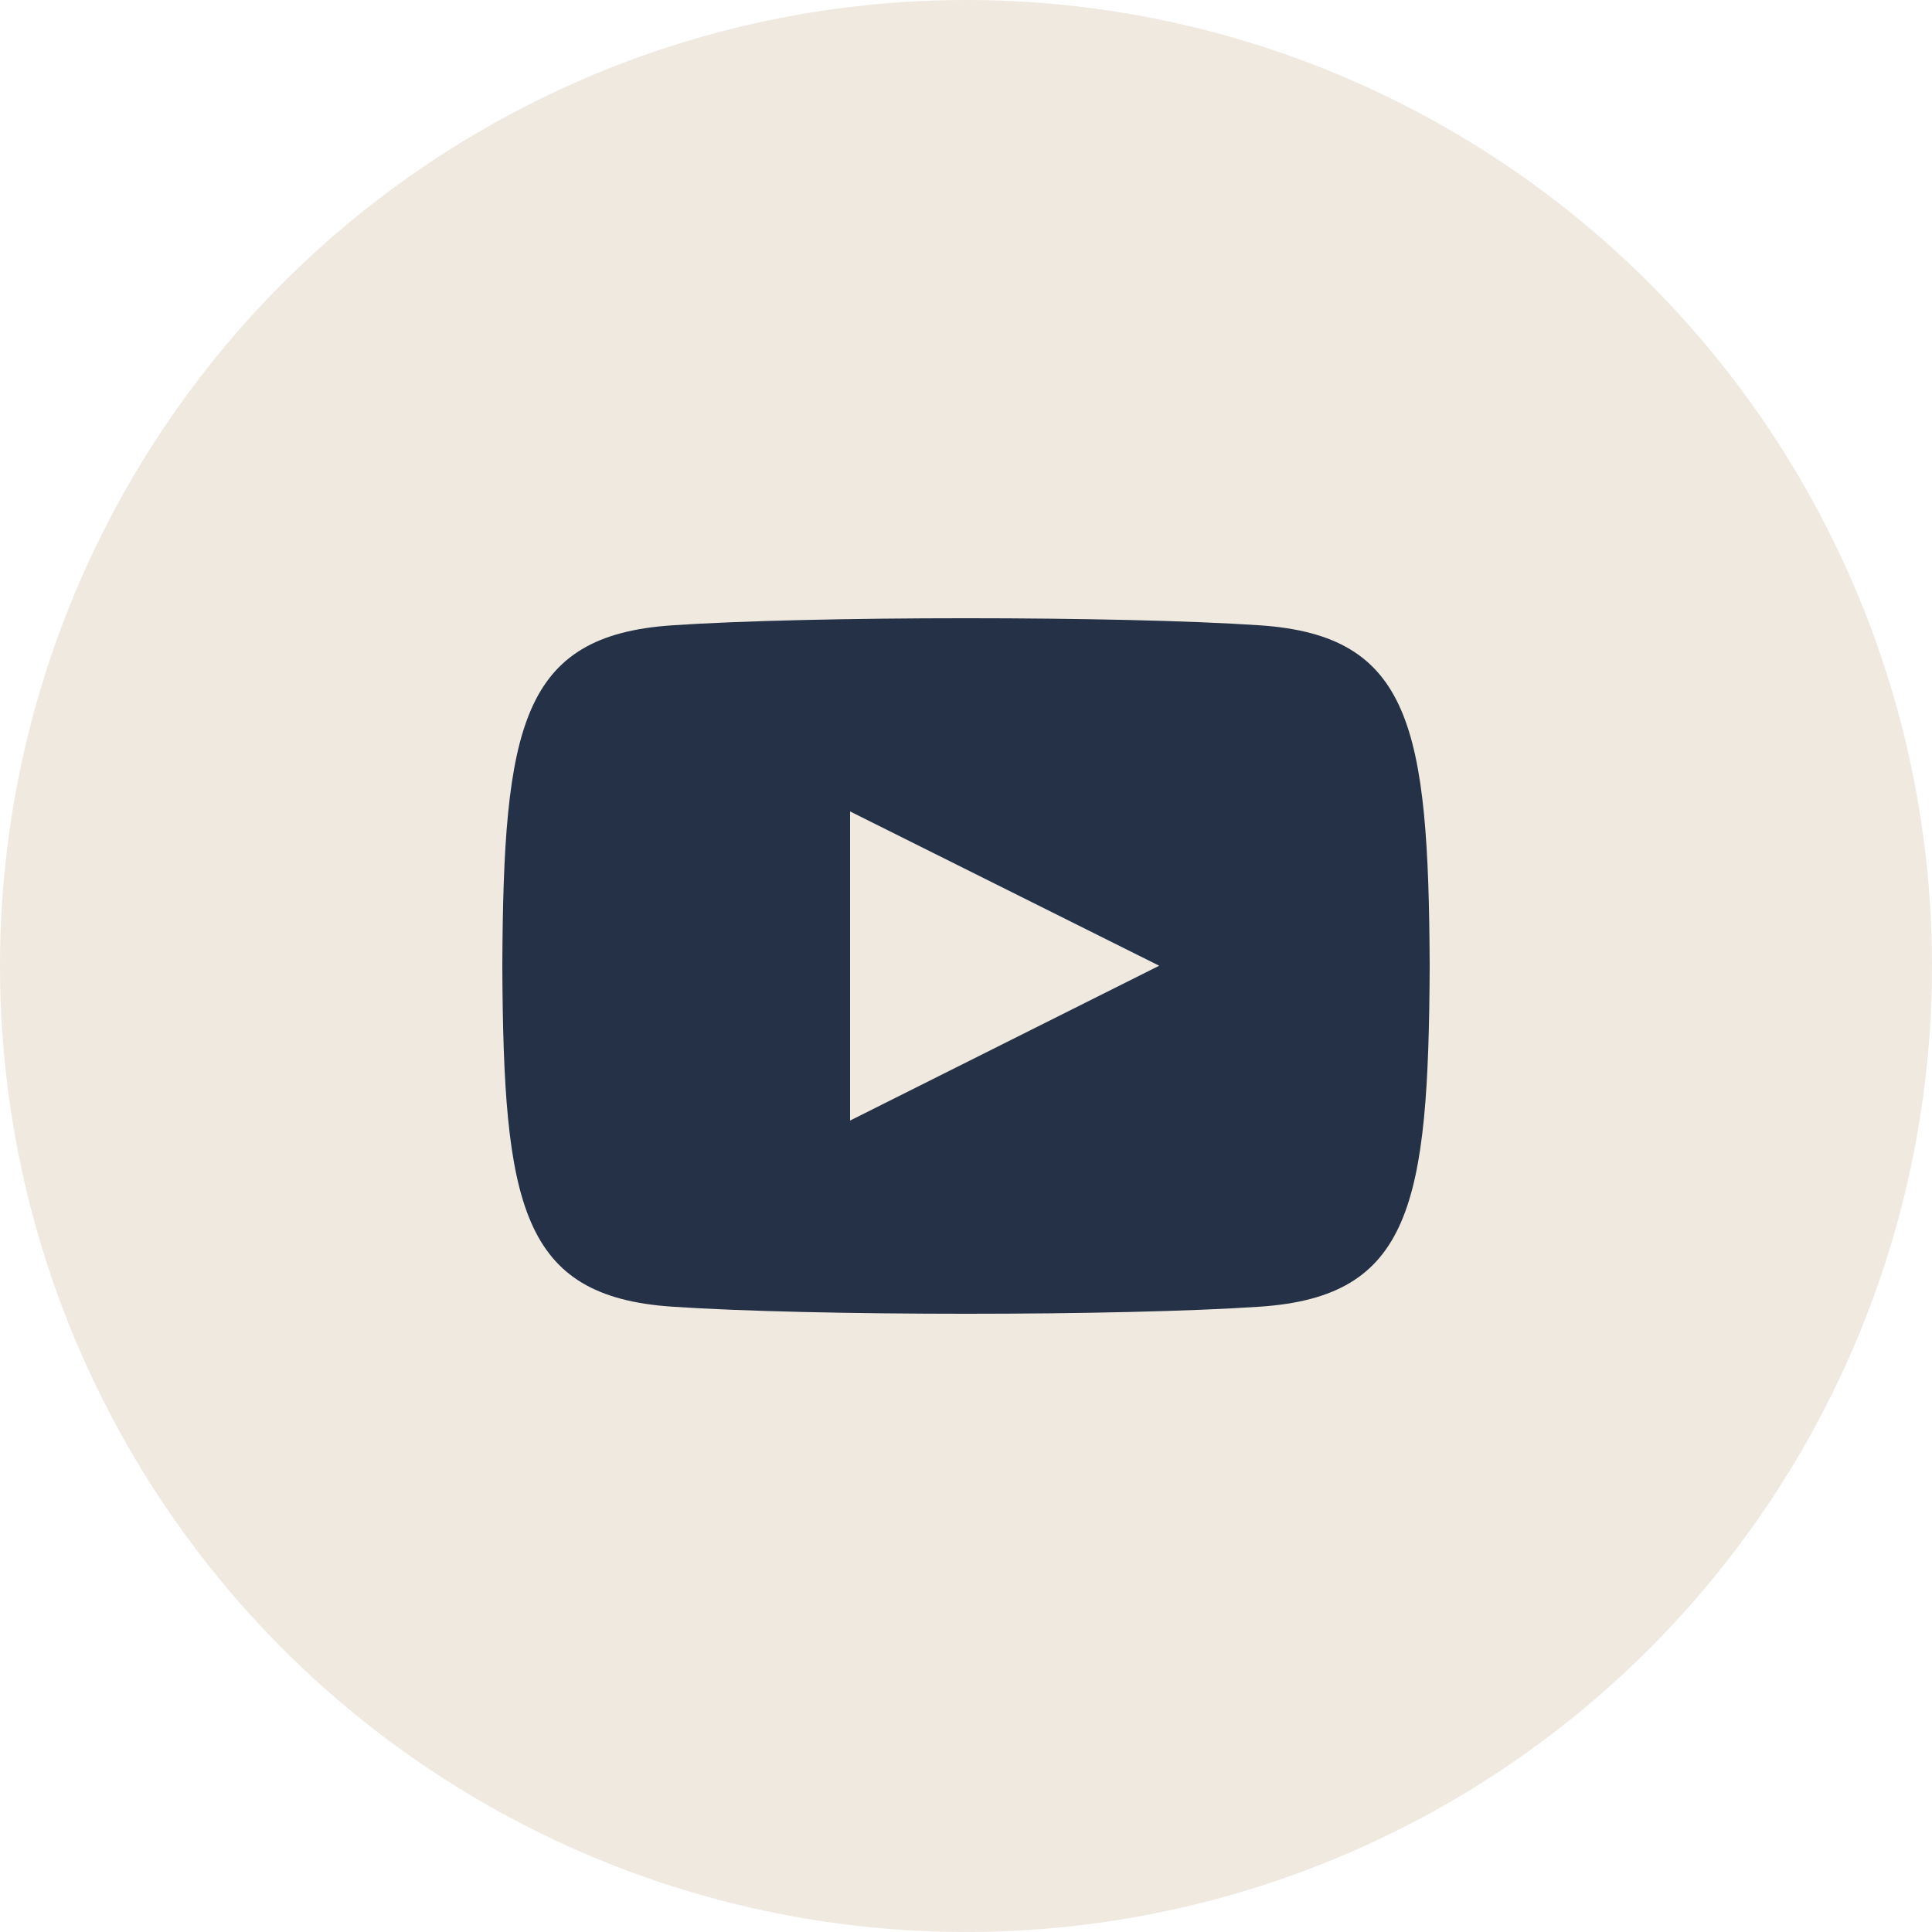 <svg width="50" height="50" viewBox="0 0 50 50" fill="none" xmlns="http://www.w3.org/2000/svg">
<circle cx="25" cy="25" r="25" fill="#EFE9E0"/>
<path d="M32.615 16.184C29.011 15.938 20.984 15.939 17.385 16.184C13.488 16.45 13.029 18.804 13 25C13.029 31.185 13.484 33.549 17.385 33.816C20.985 34.061 29.011 34.062 32.615 33.816C36.512 33.55 36.971 31.196 37 25C36.971 18.815 36.516 16.451 32.615 16.184ZM22 29V21L30 24.993L22 29Z" fill="#243146"/>
</svg>
